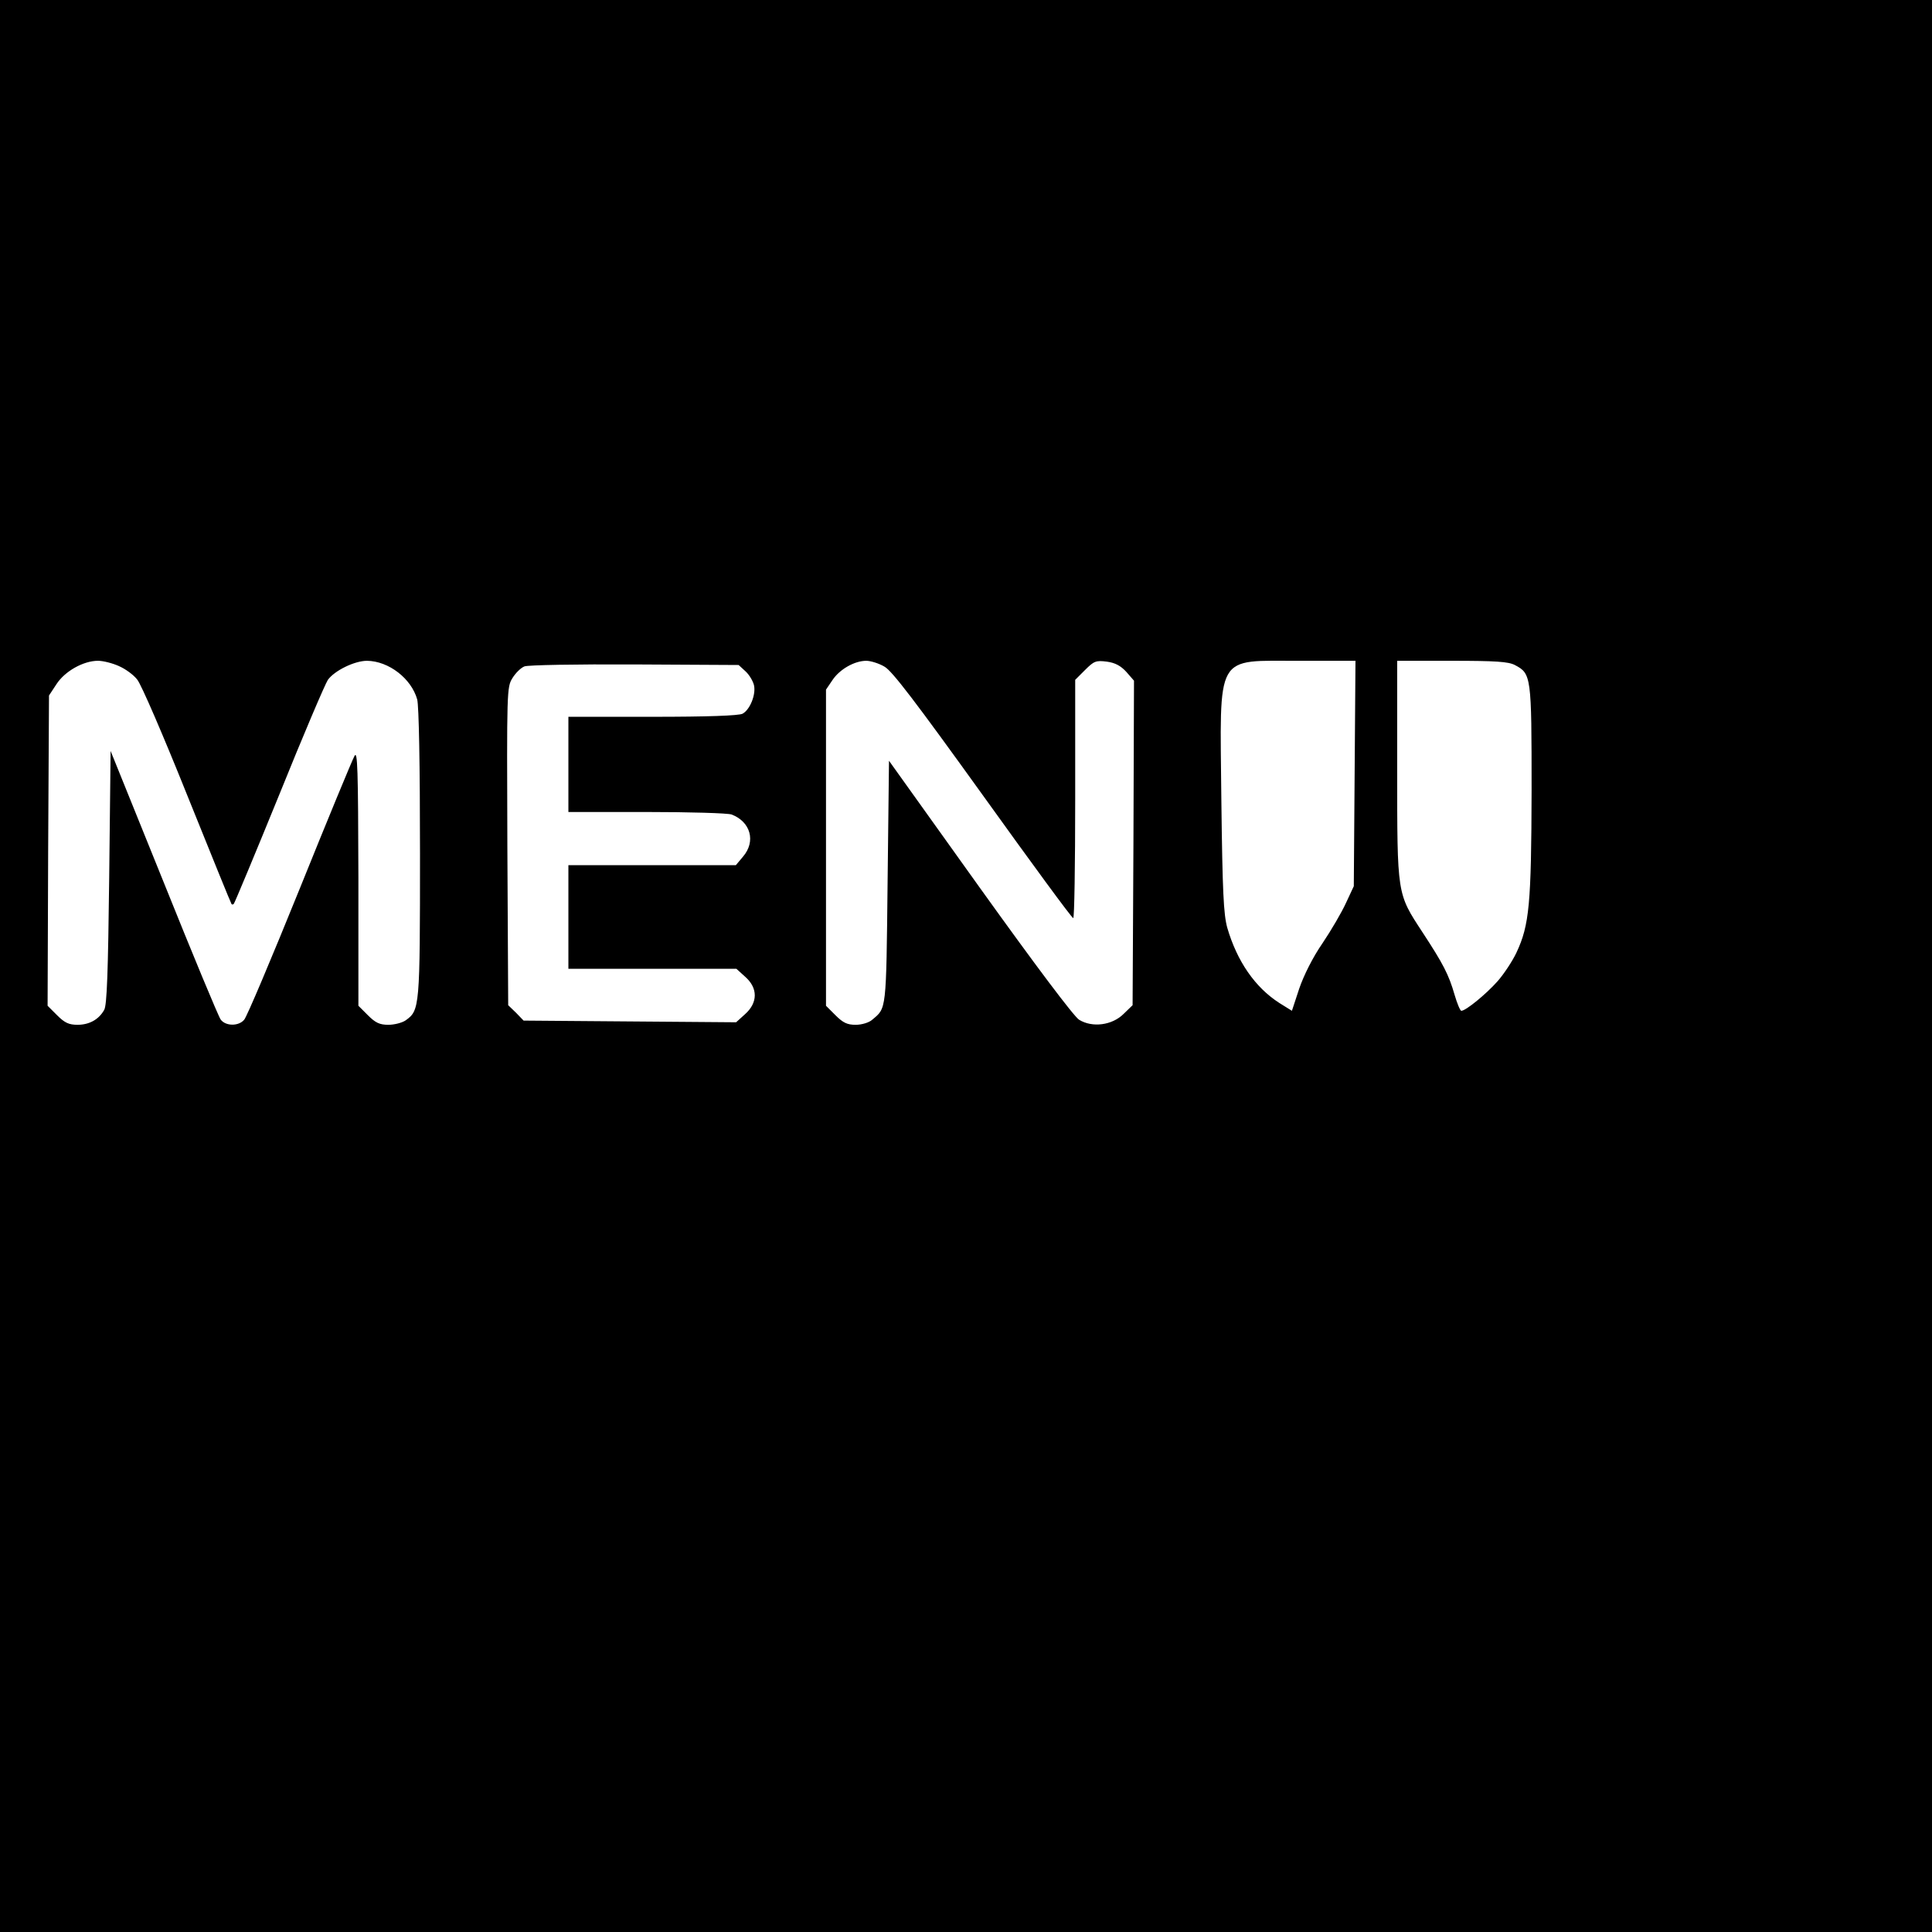 <?xml version="1.0" standalone="no"?>
<!DOCTYPE svg PUBLIC "-//W3C//DTD SVG 20010904//EN"
 "http://www.w3.org/TR/2001/REC-SVG-20010904/DTD/svg10.dtd">
<svg version="1.0" xmlns="http://www.w3.org/2000/svg"
 width="690pt" height="690pt" viewBox="0 0 690 690"
 preserveAspectRatio="xMidYMid meet">
<g transform="translate(0,690) scale(0.1,-0.1)"
fill="#000000" stroke="none">
<path d="M0 3450 l0 -3450 3450 0 3450 0 0 3450 0 3450 -3450 0 -3450 0 0
-3450z m425 1071 c23 -10 52 -31 65 -48 14 -16 94 -202 179 -414 85 -211 156
-386 158 -388 2 -2 5 -2 8 1 3 3 76 178 162 389 85 211 164 396 174 411 24 33
95 68 140 68 77 -1 158 -63 179 -138 6 -23 10 -228 10 -550 0 -551 -1 -560
-51 -596 -13 -9 -41 -16 -62 -16 -31 0 -46 7 -73 34 l-34 34 0 459 c-1 389 -3
454 -14 433 -8 -14 -96 -227 -196 -475 -100 -247 -189 -458 -198 -467 -20 -24
-67 -23 -84 1 -8 11 -99 230 -203 489 l-190 470 -5 -452 c-4 -336 -8 -457 -18
-473 -19 -34 -53 -53 -95 -53 -31 0 -46 7 -73 34 l-34 34 2 554 3 554 27 41
c30 46 96 83 148 83 19 0 53 -9 75 -19z m2734 -2 c27 -15 110 -124 351 -459
173 -241 318 -439 323 -439 4 -1 7 191 7 425 l0 426 35 35 c32 32 39 35 78 30
30 -4 50 -15 70 -37 l27 -31 -2 -579 -3 -580 -32 -31 c-41 -41 -112 -50 -159
-21 -19 12 -155 193 -355 472 l-324 453 -5 -435 c-5 -463 -4 -447 -55 -490
-11 -10 -37 -18 -59 -18 -30 0 -45 7 -72 34 l-34 34 0 565 0 564 23 34 c26 39
79 69 121 69 15 0 45 -9 65 -21z m1679 -381 l-3 -403 -28 -60 c-15 -33 -53
-98 -84 -144 -34 -49 -67 -115 -83 -162 l-26 -79 -45 28 c-87 56 -151 149
-186 269 -13 48 -17 125 -21 455 -5 534 -26 497 281 498 l198 0 -3 -402z m572
387 c59 -31 60 -38 60 -447 -1 -407 -8 -482 -54 -580 -14 -30 -45 -77 -68
-103 -41 -46 -113 -105 -129 -105 -4 0 -15 26 -24 57 -21 73 -41 111 -115 224
-91 139 -90 131 -90 581 l0 388 195 0 c156 0 202 -3 225 -15z m-2747 -23 c14
-13 27 -36 30 -50 7 -34 -15 -87 -41 -101 -14 -7 -125 -11 -321 -11 l-301 0 0
-170 0 -170 279 0 c154 0 291 -4 304 -9 68 -26 87 -96 41 -150 l-26 -31 -299
0 -299 0 0 -185 0 -185 300 0 300 0 32 -29 c45 -40 45 -92 -1 -133 l-32 -29
-379 3 -380 3 -27 28 -28 27 -3 568 c-2 553 -2 568 18 600 11 18 30 37 43 42
12 5 185 8 394 7 l371 -2 25 -23z"/>
</g>
</svg>

